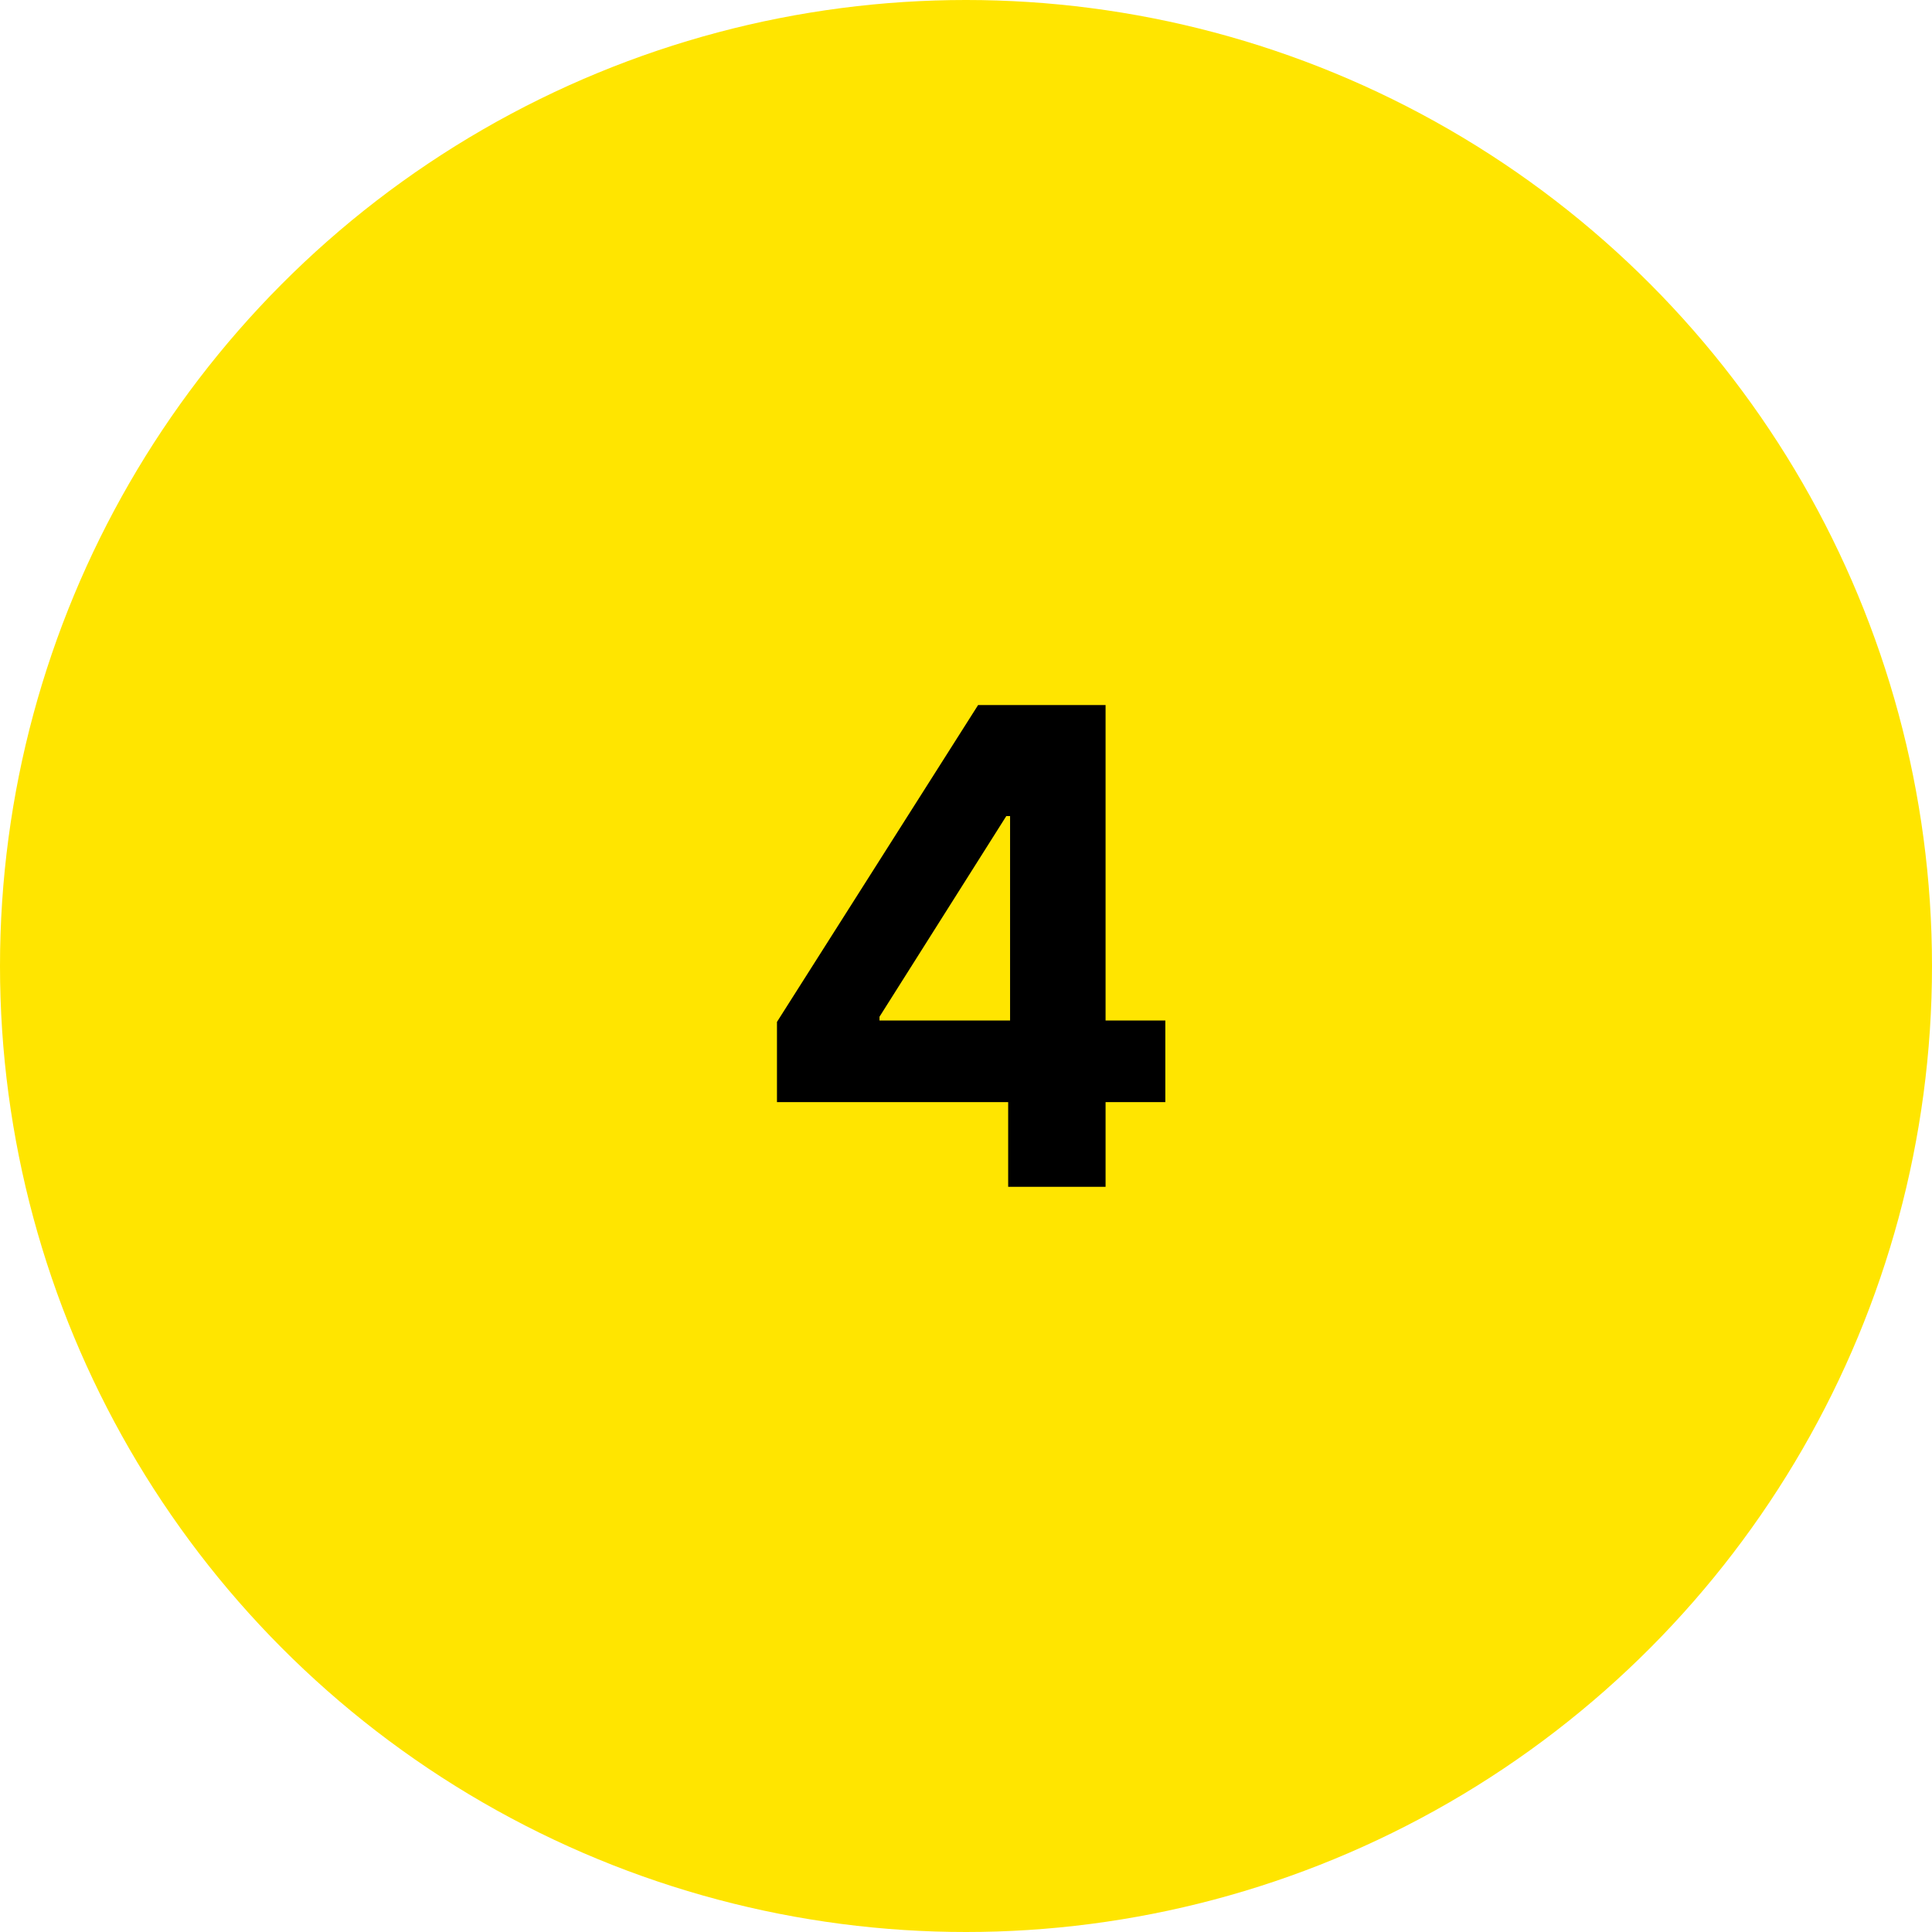 <?xml version="1.0" encoding="UTF-8"?> <svg xmlns="http://www.w3.org/2000/svg" width="70" height="70" viewBox="0 0 70 70" fill="none"><circle cx="35" cy="35" r="35" fill="#FFE500"></circle><path d="M28.151 39.932V37.026L35.438 25.546H37.943V29.568H36.46L31.866 36.838V36.974H42.222V39.932H28.151ZM36.528 43V39.045L36.597 37.758V25.546H40.057V43H36.528Z" fill="black"></path></svg> 